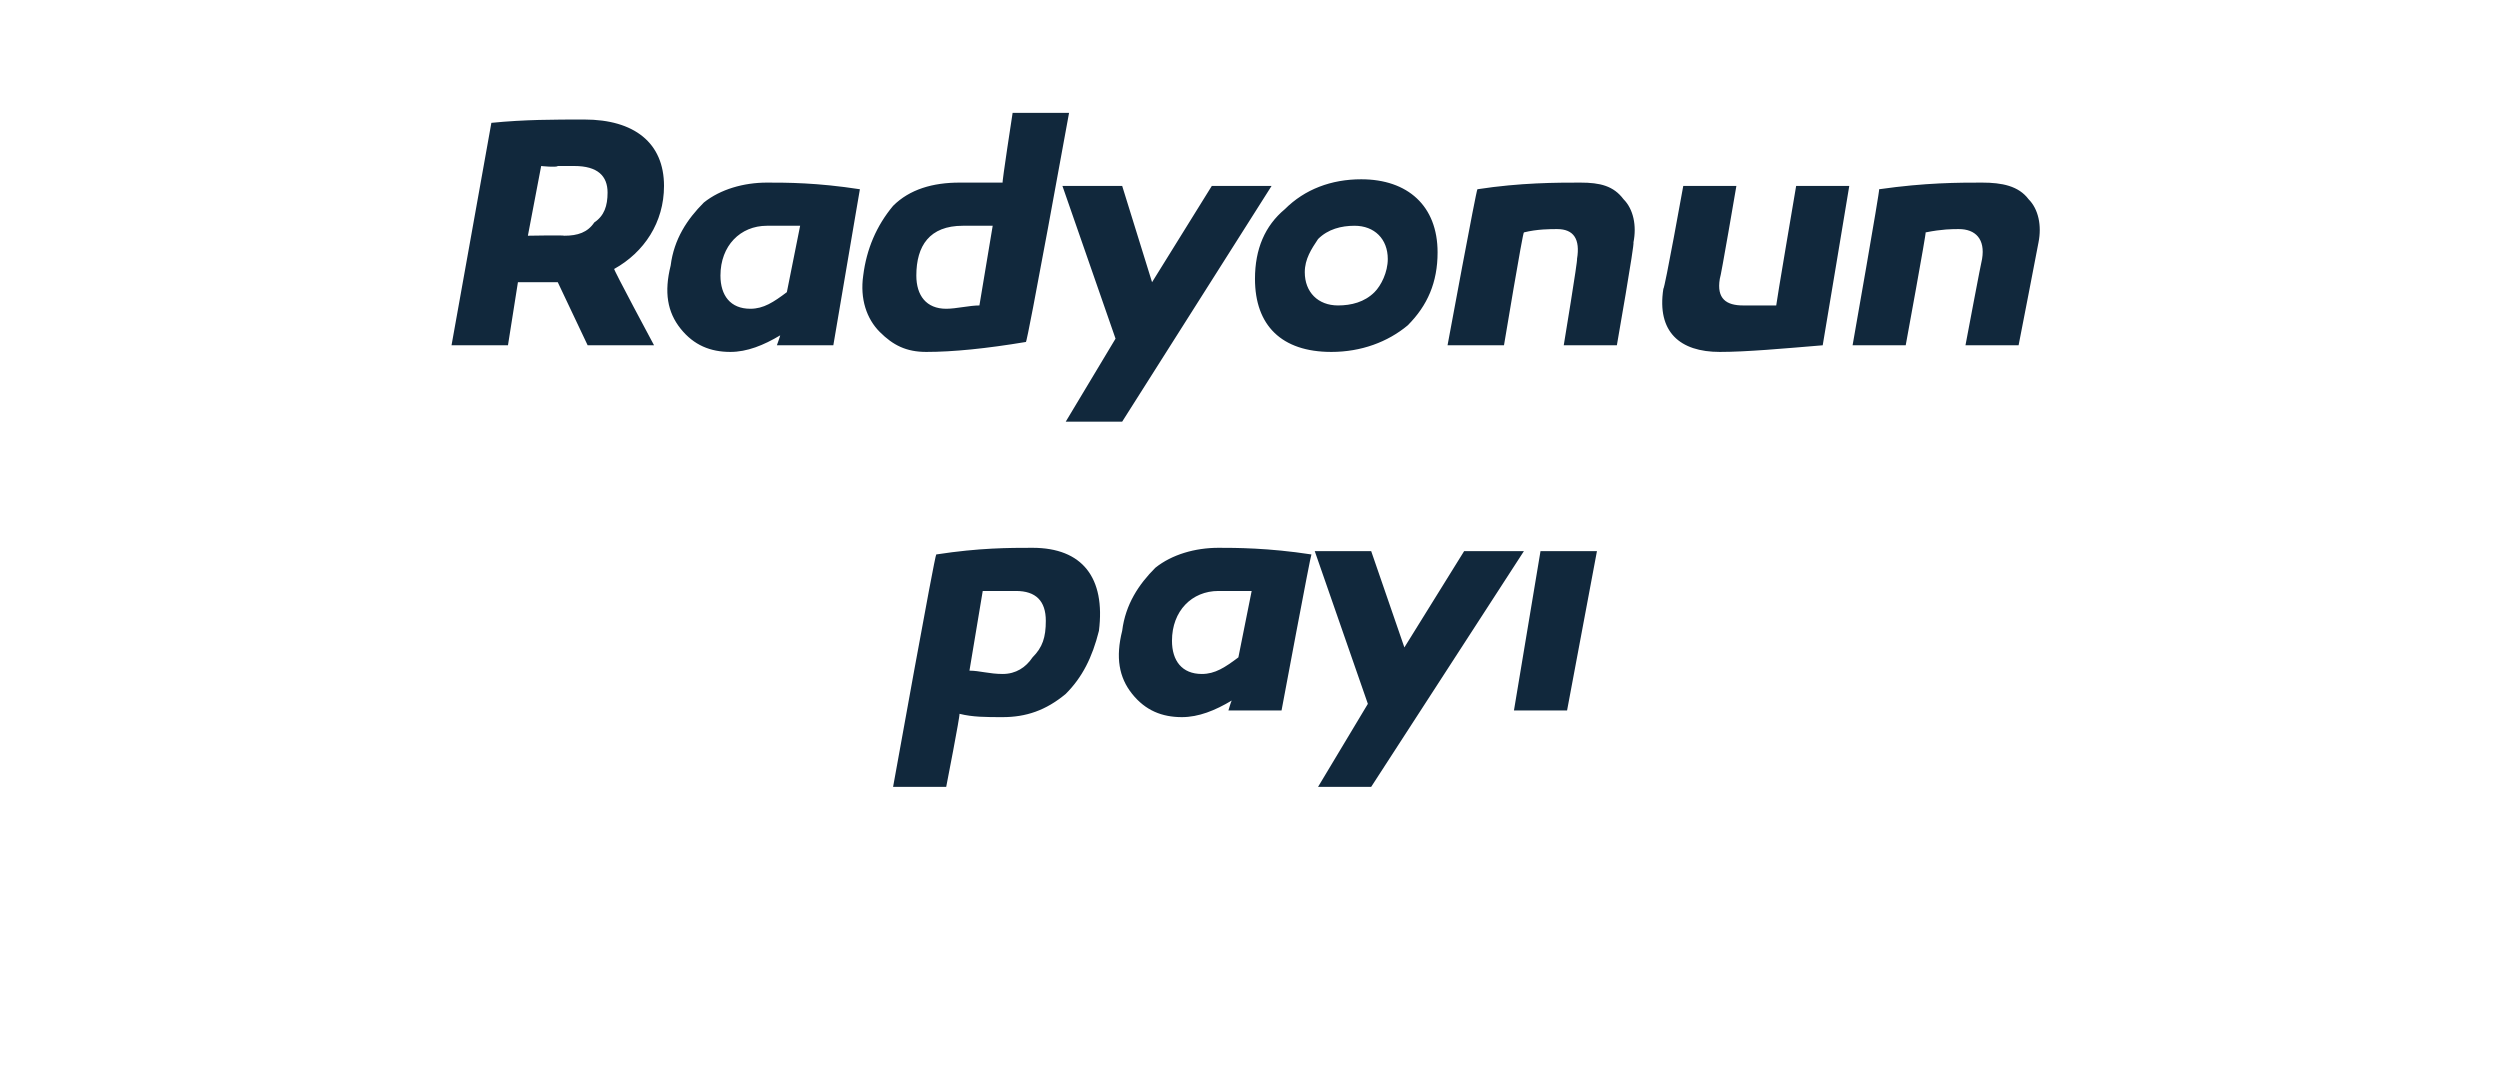 <?xml version="1.0" standalone="no"?><!DOCTYPE svg PUBLIC "-//W3C//DTD SVG 1.1//EN" "http://www.w3.org/Graphics/SVG/1.1/DTD/svg11.dtd"><svg xmlns="http://www.w3.org/2000/svg" version="1.1" width="75.3px" height="32.5px" viewBox="0 -3 75.3 32.5" style="top:-3px">  <desc>Radyonun pay</desc>  <defs/>  <g id="Polygon55227">    <path d="M 33.1 16 C 32.9 16.8 32.6 17.4 32.1 17.9 C 31.5 18.4 30.9 18.6 30.2 18.6 C 29.7 18.6 29.3 18.6 28.9 18.5 C 28.92 18.55 28.5 20.7 28.5 20.7 L 26.9 20.7 C 26.9 20.7 28.16 13.69 28.2 13.7 C 29.5 13.5 30.4 13.5 31.1 13.5 C 32.6 13.5 33.3 14.4 33.1 16 Z M 31.1 16.8 C 31.4 16.5 31.5 16.2 31.5 15.7 C 31.5 15.1 31.2 14.8 30.6 14.8 C 30.3 14.8 30 14.8 29.6 14.8 C 29.6 14.8 29.2 17.2 29.2 17.2 C 29.5 17.2 29.8 17.3 30.2 17.3 C 30.6 17.3 30.9 17.1 31.1 16.8 Z M 39.5 13.7 C 39.48 13.69 38.6 18.4 38.6 18.4 L 37 18.4 C 37 18.4 37.08 18.12 37.1 18.1 C 36.6 18.4 36.1 18.6 35.6 18.6 C 35 18.6 34.5 18.4 34.1 17.9 C 33.7 17.4 33.6 16.8 33.8 16 C 33.9 15.2 34.3 14.6 34.8 14.1 C 35.3 13.7 36 13.5 36.7 13.5 C 37.2 13.5 38.2 13.5 39.5 13.7 Z M 35.3 16.3 C 35.3 16.9 35.6 17.3 36.2 17.3 C 36.6 17.3 36.9 17.1 37.3 16.8 C 37.3 16.8 37.7 14.8 37.7 14.8 C 37.3 14.8 37 14.8 36.7 14.8 C 35.9 14.8 35.3 15.4 35.3 16.3 Z M 41.3 20.7 L 39.7 20.7 L 41.2 18.2 L 39.6 13.6 L 41.3 13.6 L 42.3 16.5 L 44.1 13.6 L 45.9 13.6 L 41.3 20.7 Z M 47.2 18.4 L 45.6 18.4 L 46.4 13.6 L 48.1 13.6 L 47.2 18.4 Z " stroke="none" fill="#11283c"/>  </g>  <g id="Polygon55226">    <path d="M 16.4 5.5 L 15.6 5.5 L 15.3 7.4 L 13.6 7.4 C 13.6 7.4 14.81 0.65 14.8 0.7 C 15.8 0.6 16.7 0.6 17.6 0.6 C 19.1 0.6 20 1.3 20 2.6 C 20 3.7 19.4 4.6 18.5 5.1 C 18.45 5.07 19.7 7.4 19.7 7.4 L 17.7 7.4 L 16.8 5.5 L 16.4 5.5 Z M 17 4.1 C 17.4 4.1 17.7 4 17.9 3.7 C 18.2 3.5 18.3 3.2 18.3 2.8 C 18.3 2.3 18 2 17.3 2 C 17.2 2 17 2 16.8 2 C 16.76 2.05 16.3 2 16.3 2 L 15.9 4.1 C 15.9 4.1 16.97 4.08 17 4.1 Z M 25.9 2.7 C 25.9 2.69 25.1 7.4 25.1 7.4 L 23.4 7.4 C 23.4 7.4 23.5 7.12 23.5 7.1 C 23 7.4 22.5 7.6 22 7.6 C 21.4 7.6 20.9 7.4 20.5 6.9 C 20.1 6.4 20 5.8 20.2 5 C 20.3 4.2 20.7 3.6 21.2 3.1 C 21.7 2.7 22.4 2.5 23.1 2.5 C 23.7 2.5 24.6 2.5 25.9 2.7 Z M 21.7 5.3 C 21.7 5.9 22 6.3 22.6 6.3 C 23 6.3 23.3 6.1 23.7 5.8 C 23.7 5.8 24.1 3.8 24.1 3.8 C 23.7 3.8 23.4 3.8 23.1 3.8 C 22.3 3.8 21.7 4.4 21.7 5.3 Z M 30.9 7.3 C 29.7 7.5 28.7 7.6 27.9 7.6 C 27.3 7.6 26.9 7.4 26.5 7 C 26.1 6.6 25.9 6 26 5.3 C 26.1 4.5 26.4 3.8 26.9 3.2 C 27.4 2.7 28.1 2.5 28.9 2.5 C 29.3 2.5 29.7 2.5 30.2 2.5 C 30.17 2.54 30.5 0.4 30.5 0.4 L 32.2 0.4 C 32.2 0.4 30.94 7.35 30.9 7.3 Z M 27.6 5.3 C 27.6 5.9 27.9 6.3 28.5 6.3 C 28.8 6.3 29.2 6.2 29.5 6.2 C 29.5 6.2 29.9 3.8 29.9 3.8 C 29.6 3.8 29.3 3.8 29 3.8 C 28 3.8 27.6 4.4 27.6 5.3 Z M 33.8 9.7 L 32.1 9.7 L 33.6 7.2 L 32 2.6 L 33.8 2.6 L 34.7 5.5 L 36.5 2.6 L 38.3 2.6 L 33.8 9.7 Z M 43.3 4.6 C 43.3 5.5 43 6.2 42.4 6.8 C 41.8 7.3 41 7.6 40.1 7.6 C 38.6 7.6 37.8 6.8 37.8 5.4 C 37.8 4.5 38.1 3.8 38.7 3.3 C 39.3 2.7 40.1 2.4 41 2.4 C 42.4 2.4 43.3 3.2 43.3 4.6 Z M 41.4 5.8 C 41.6 5.6 41.8 5.2 41.8 4.8 C 41.8 4.2 41.4 3.8 40.8 3.8 C 40.4 3.8 40 3.9 39.7 4.2 C 39.5 4.5 39.3 4.8 39.3 5.2 C 39.3 5.8 39.7 6.2 40.3 6.2 C 40.7 6.2 41.1 6.1 41.4 5.8 Z M 48.9 3 C 49.2 3.3 49.3 3.8 49.2 4.3 C 49.24 4.32 48.7 7.4 48.7 7.4 L 47.1 7.4 C 47.1 7.4 47.53 4.8 47.5 4.8 C 47.6 4.2 47.4 3.9 46.9 3.9 C 46.7 3.9 46.3 3.9 45.9 4 C 45.87 3.97 45.3 7.4 45.3 7.4 L 43.6 7.4 C 43.6 7.4 44.47 2.69 44.5 2.7 C 45.8 2.5 46.9 2.5 47.6 2.5 C 48.2 2.5 48.6 2.6 48.9 3 Z M 54.9 7.4 C 53.7 7.5 52.6 7.6 51.8 7.6 C 50.6 7.6 49.9 7 50.1 5.7 C 50.14 5.71 50.7 2.6 50.7 2.6 L 52.3 2.6 C 52.3 2.6 51.83 5.36 51.8 5.4 C 51.7 6 52 6.2 52.5 6.2 C 52.7 6.2 53 6.2 53.5 6.2 C 53.49 6.19 54.1 2.6 54.1 2.6 L 55.7 2.6 C 55.7 2.6 54.91 7.36 54.9 7.4 Z M 61.1 3 C 61.4 3.3 61.5 3.8 61.4 4.3 C 61.4 4.32 60.8 7.4 60.8 7.4 L 59.2 7.4 C 59.2 7.4 59.69 4.8 59.7 4.8 C 59.8 4.2 59.5 3.9 59 3.9 C 58.8 3.9 58.5 3.9 58 4 C 58.03 3.97 57.4 7.4 57.4 7.4 L 55.8 7.4 C 55.8 7.4 56.63 2.69 56.6 2.7 C 58 2.5 59 2.5 59.7 2.5 C 60.3 2.5 60.8 2.6 61.1 3 Z " stroke="none" fill="#11283c"/>  </g></svg>